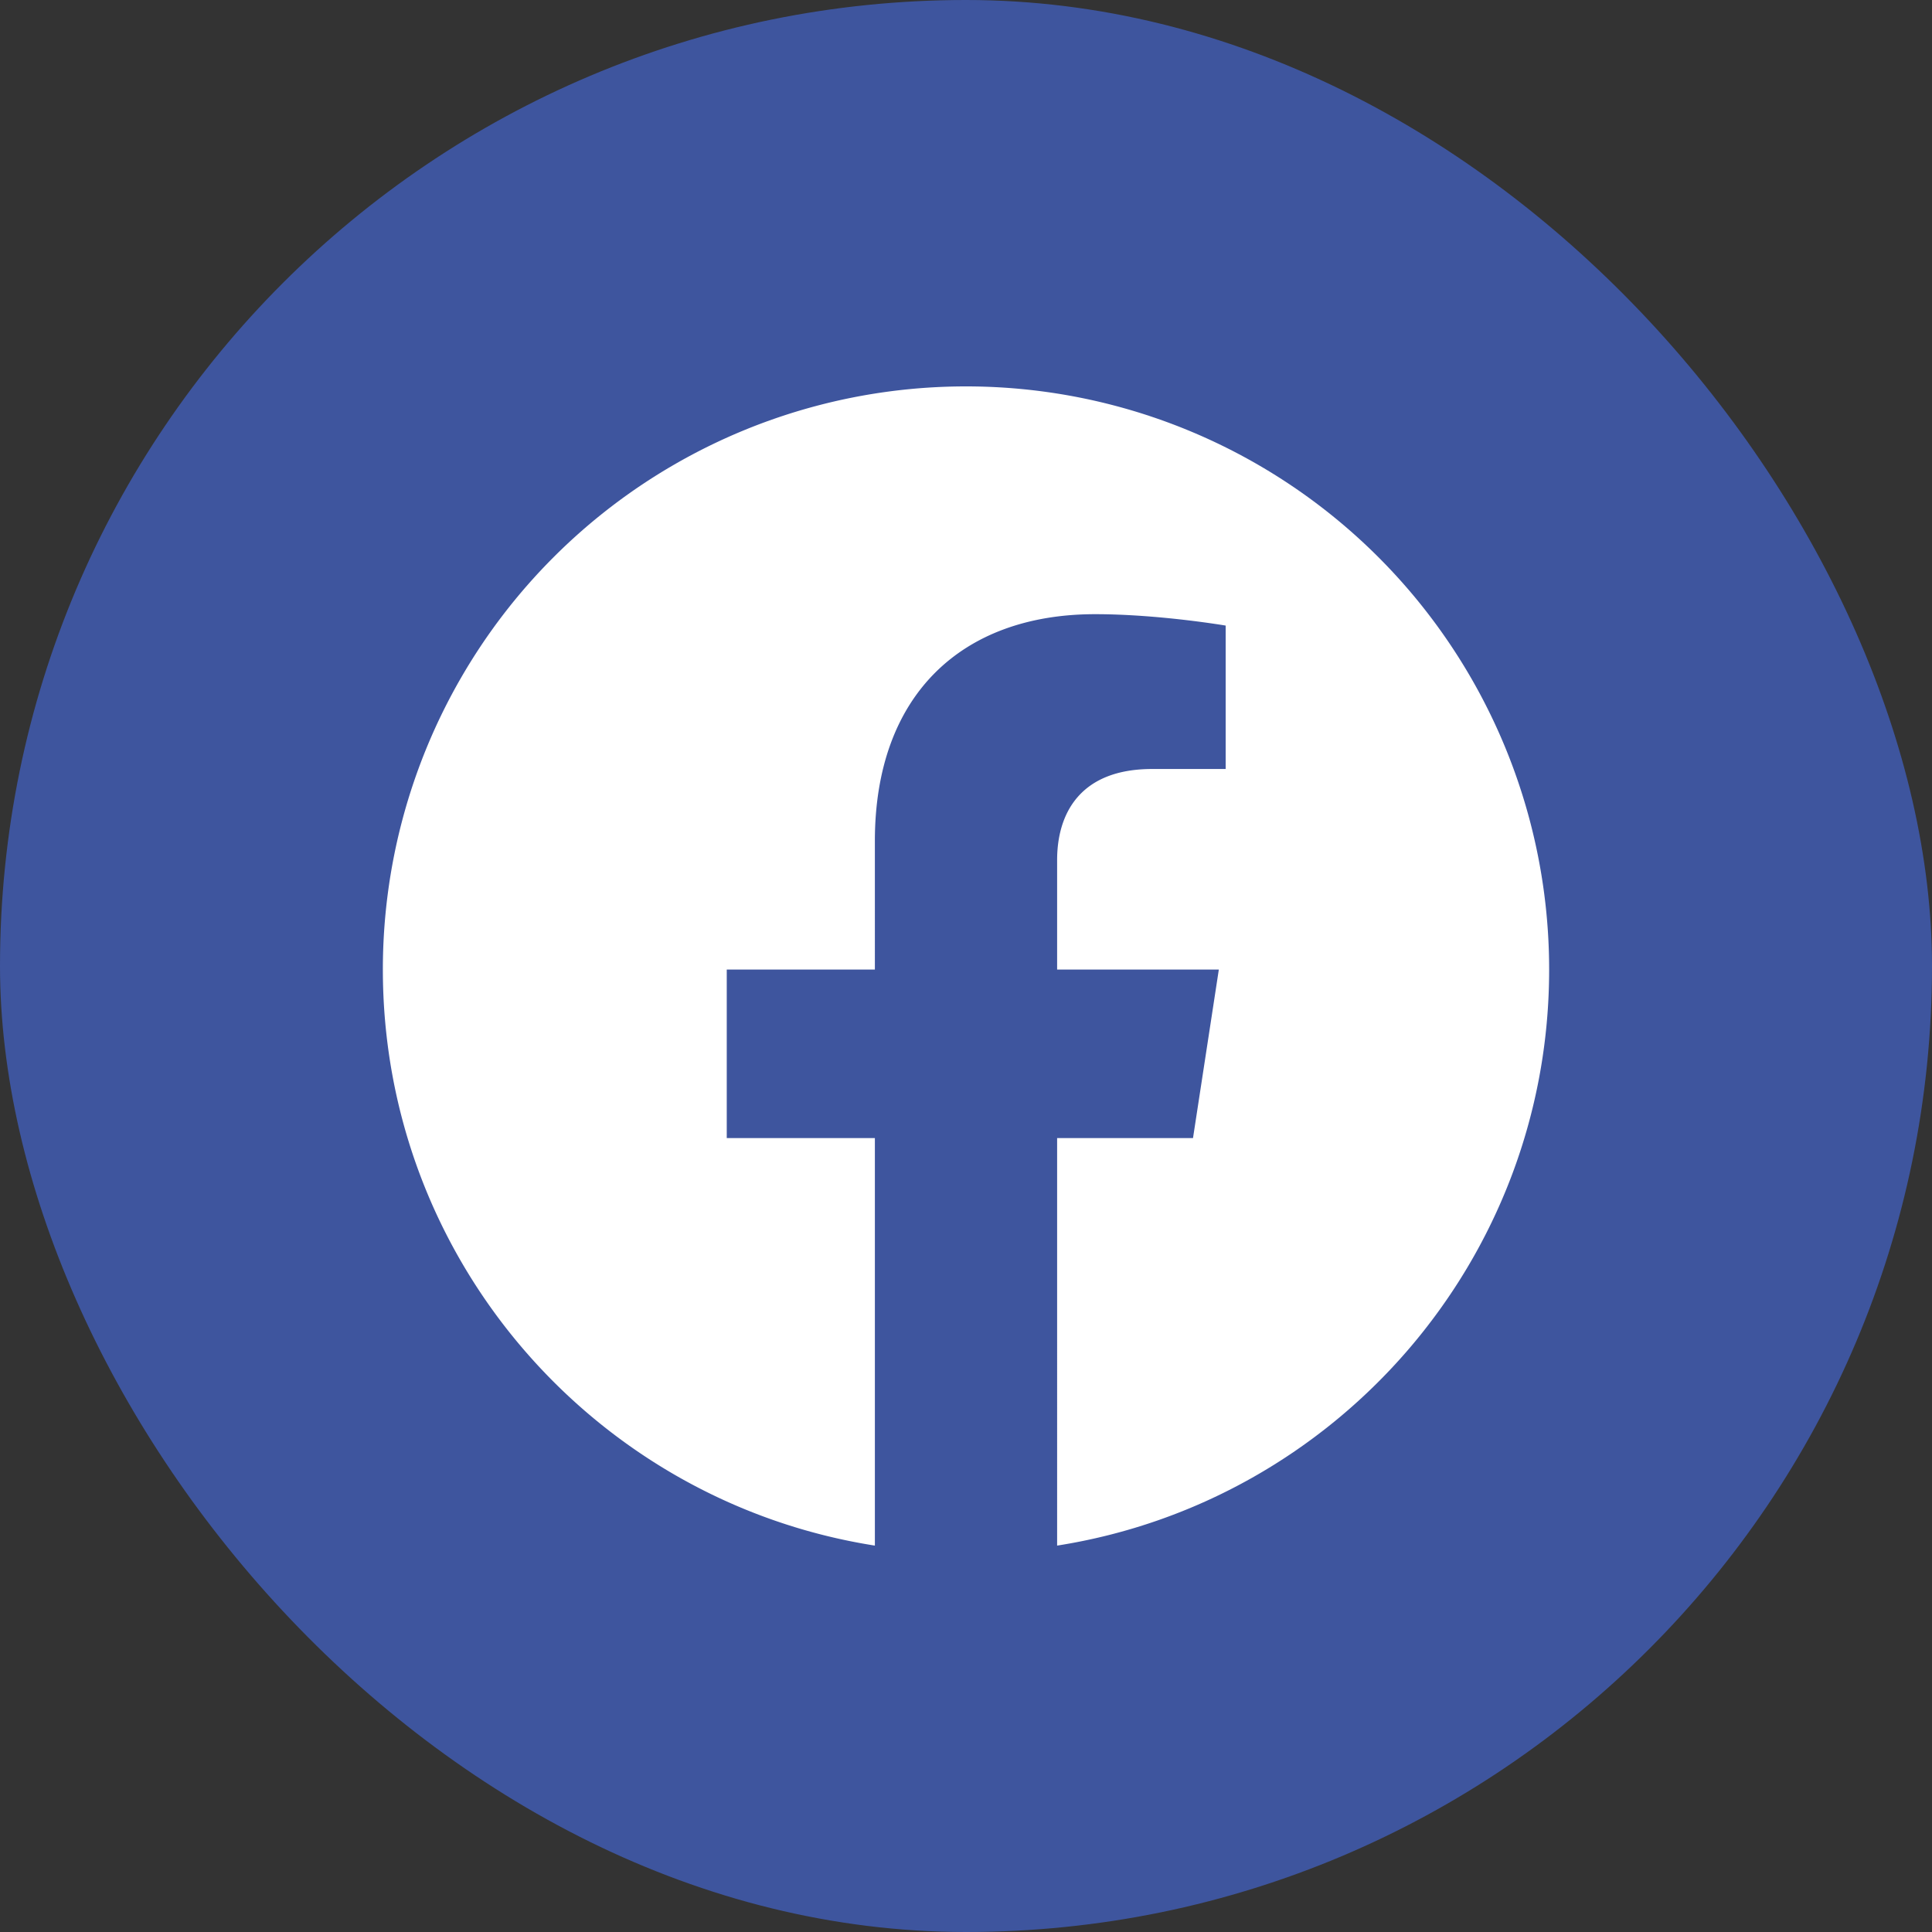 <svg width="30" height="30" viewBox="0 0 30 30" fill="none" xmlns="http://www.w3.org/2000/svg">
    <rect x="0" y="0" width="30" height="30" fill="#333333" stroke="none"/>
    <rect width="30" height="30" rx="15" fill="#3E559E"/>
    <path d="M24.055 15.055A9.053 9.053 0 0 0 15 6a9.053 9.053 0 0 0-9.055 9.055c0 4.52 3.312 8.265 7.64 8.945v-6.328h-2.3v-2.617h2.3V13.06c0-2.27 1.351-3.523 3.42-3.523.991 0 2.027.177 2.027.177v2.227H17.89c-1.124 0-1.475.698-1.475 1.414v1.7h2.511l-.401 2.617h-2.11V24c4.329-.68 7.64-4.426 7.64-8.945z" fill="#fff"/>
</svg>

